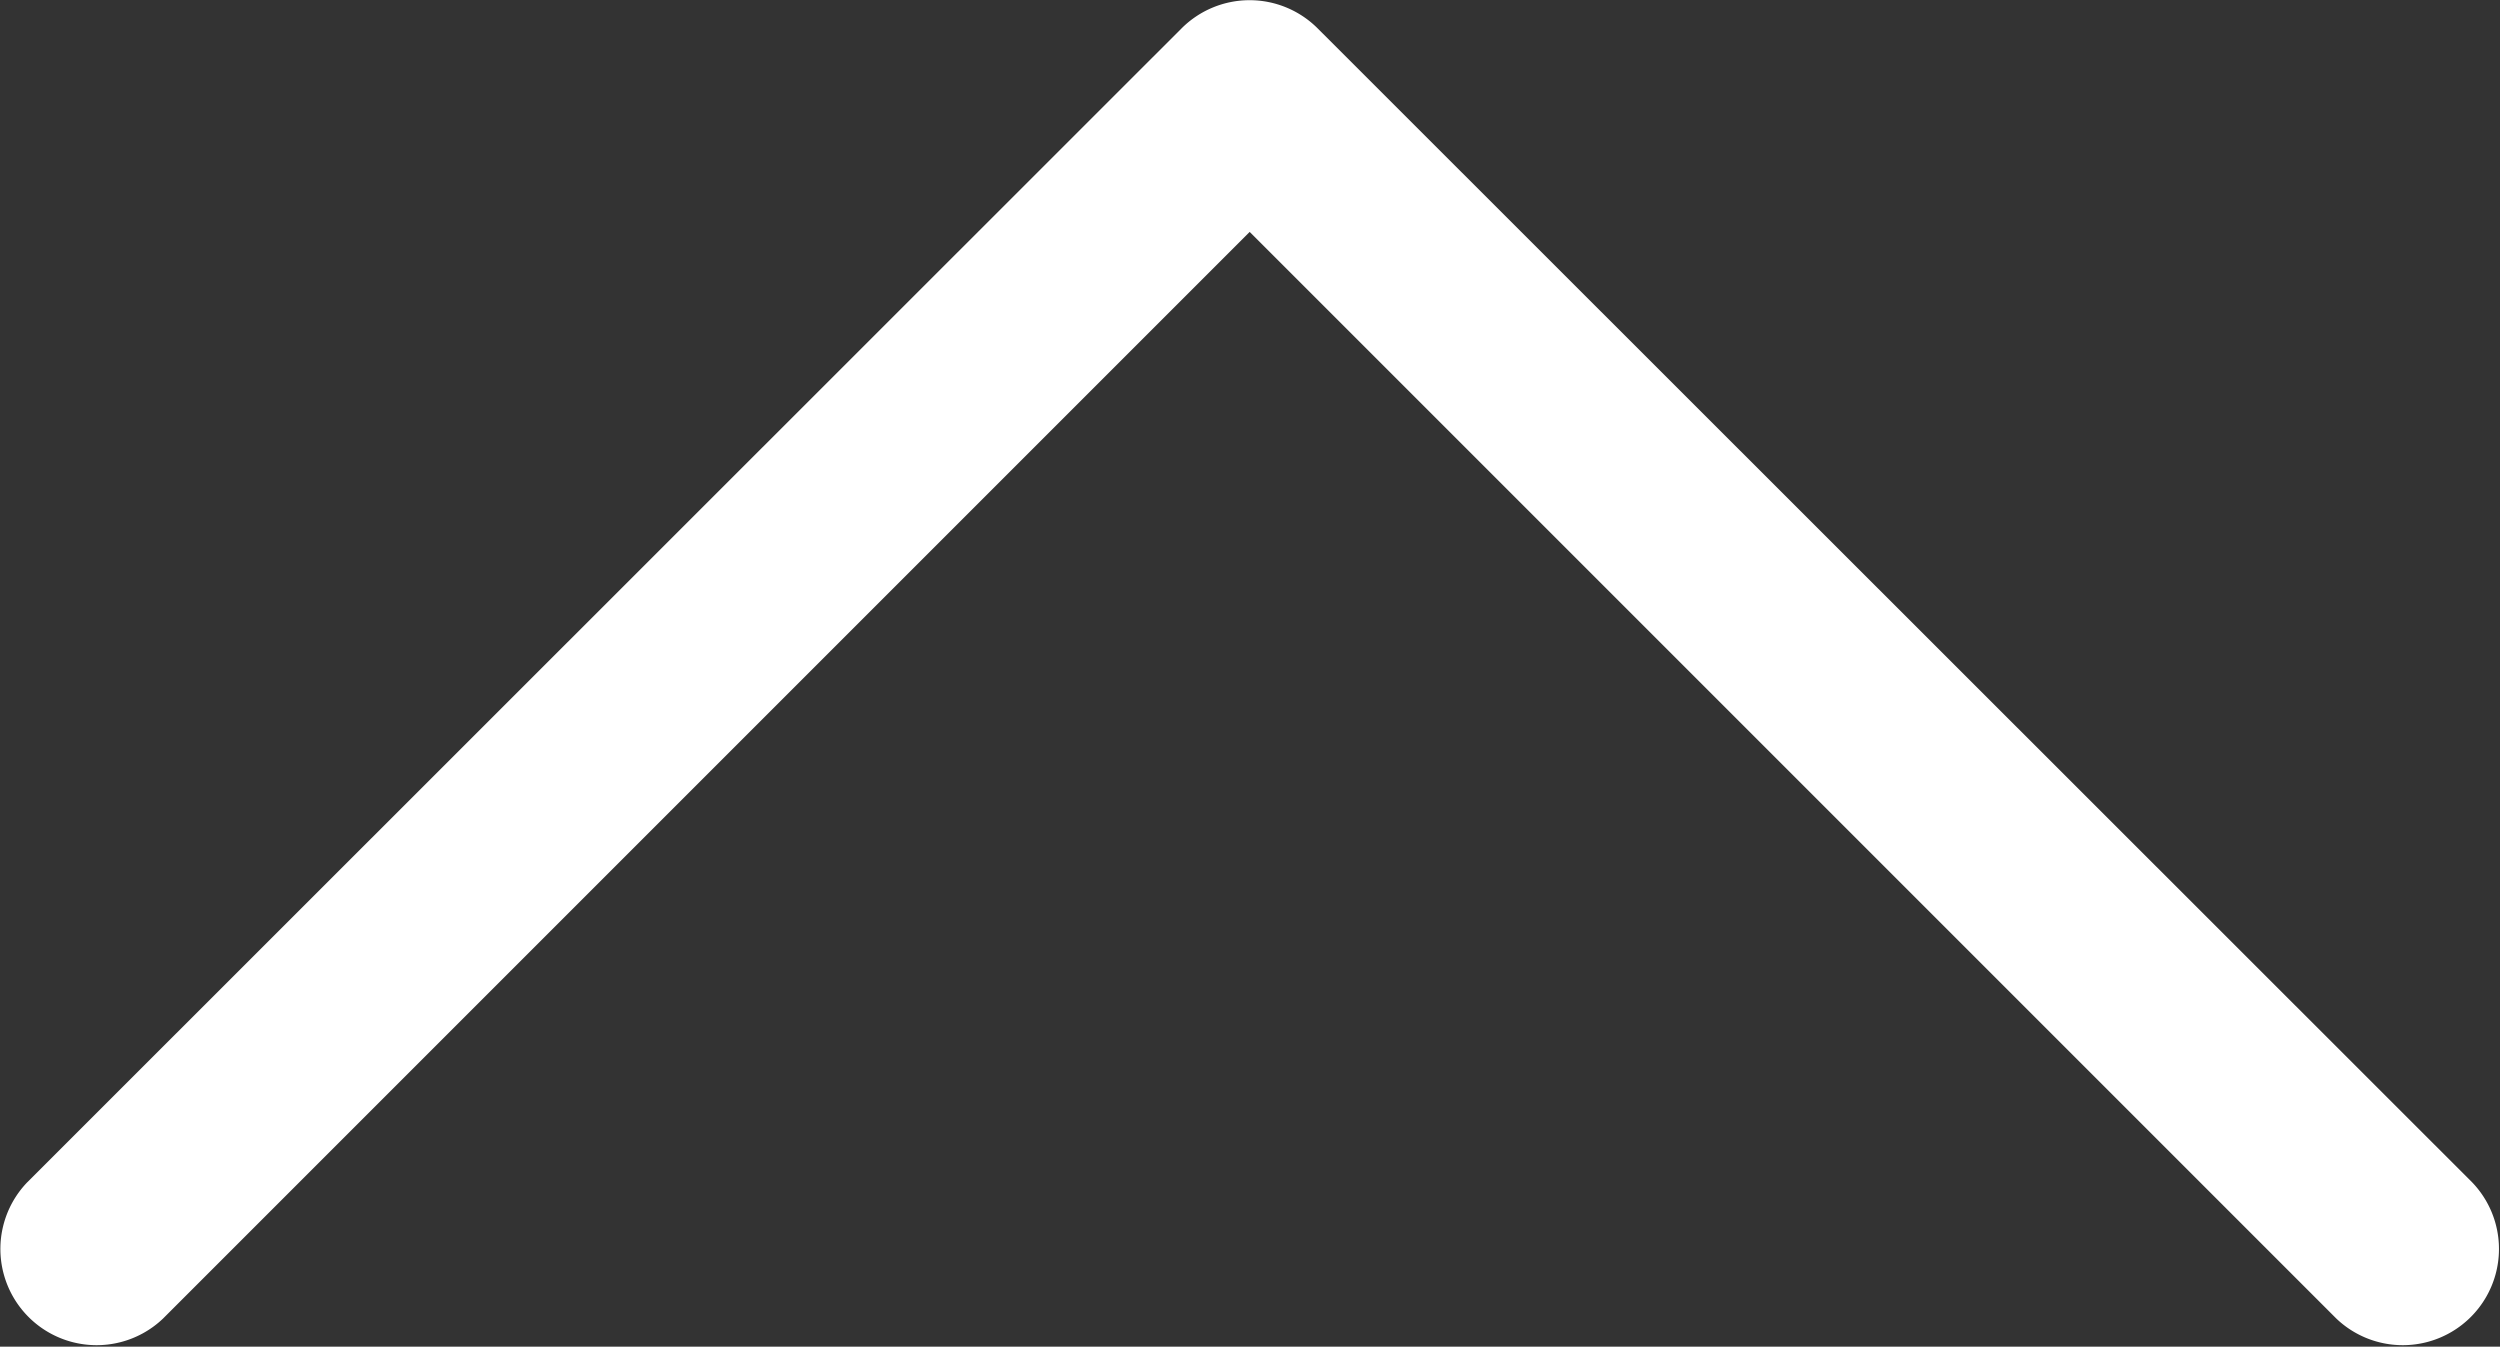 <svg xmlns="http://www.w3.org/2000/svg" width="31.52" height="16.979" viewBox="0 0 31.52 16.979">
  <rect x="0" y="0" width="31.52" height="16.979" fill="#333333" stroke="none"/>
  <path id="Path_10" data-name="Path 10" d="M118.921,14.9,104.367.341a1.213,1.213,0,0,0-1.715,1.715l13.7,13.7-13.7,13.7a1.213,1.213,0,0,0,1.715,1.715L118.921,16.61A1.213,1.213,0,0,0,118.921,14.9Z" transform="translate(0 119.276) rotate(-90)" fill="#fff"/>
</svg>
